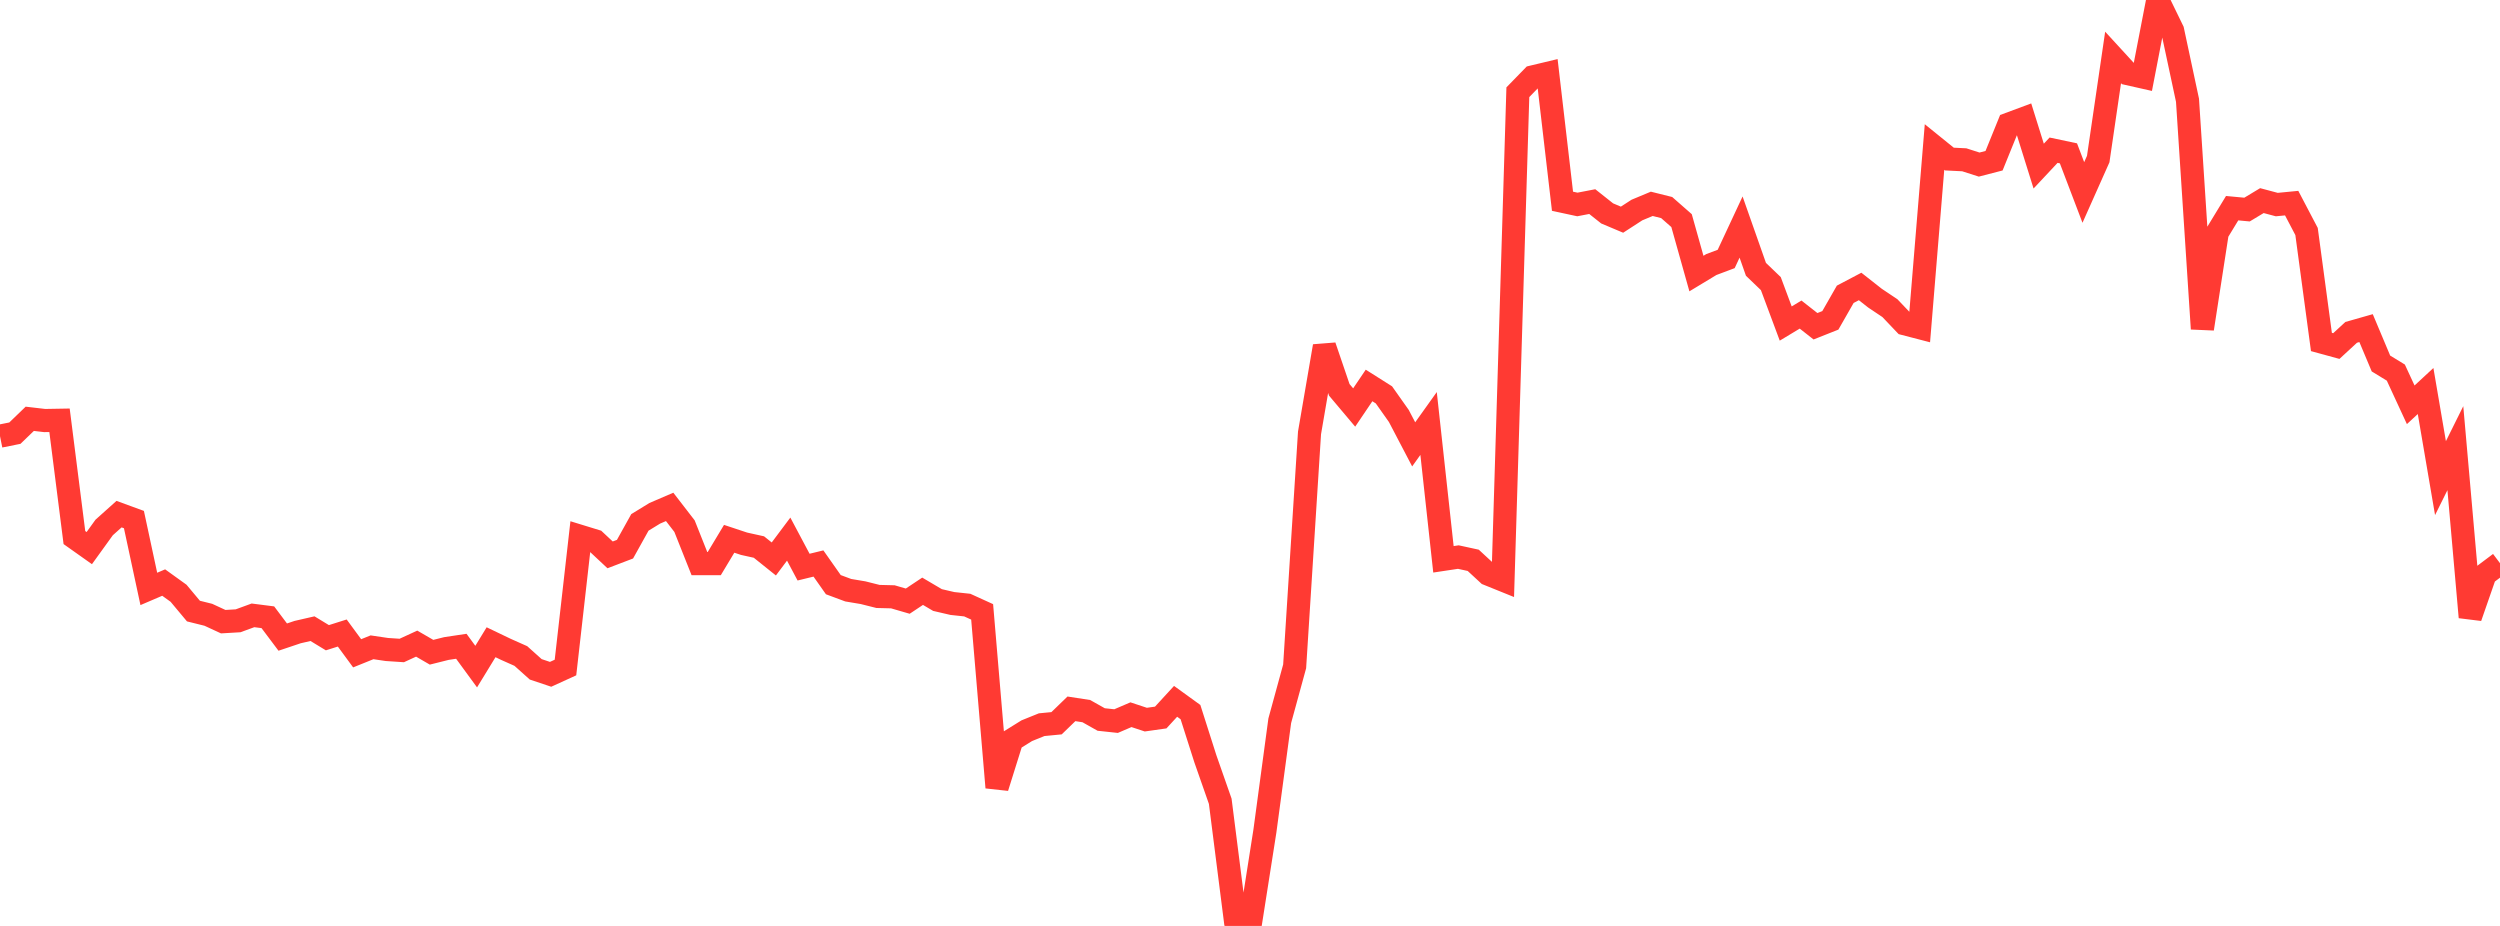 <?xml version="1.0" standalone="no"?>
<!DOCTYPE svg PUBLIC "-//W3C//DTD SVG 1.1//EN" "http://www.w3.org/Graphics/SVG/1.1/DTD/svg11.dtd">

<svg width="135" height="50" viewBox="0 0 135 50" preserveAspectRatio="none" 
  xmlns="http://www.w3.org/2000/svg"
  xmlns:xlink="http://www.w3.org/1999/xlink">


<polyline points="0.0, 23.552 0.804, 23.39 1.607, 22.615 2.411, 22.709 3.214, 22.695 4.018, 29.029 4.821, 29.598 5.625, 28.483 6.429, 27.763 7.232, 28.057 8.036, 31.802 8.839, 31.458 9.643, 32.037 10.446, 32.998 11.25, 33.198 12.054, 33.57 12.857, 33.523 13.661, 33.229 14.464, 33.332 15.268, 34.403 16.071, 34.133 16.875, 33.948 17.679, 34.437 18.482, 34.183 19.286, 35.278 20.089, 34.954 20.893, 35.073 21.696, 35.126 22.5, 34.756 23.304, 35.221 24.107, 35.02 24.911, 34.899 25.714, 35.997 26.518, 34.681 27.321, 35.066 28.125, 35.424 28.929, 36.144 29.732, 36.413 30.536, 36.046 31.339, 28.965 32.143, 29.212 32.946, 29.963 33.75, 29.656 34.554, 28.21 35.357, 27.718 36.161, 27.372 36.964, 28.412 37.768, 30.434 38.571, 30.434 39.375, 29.095 40.179, 29.362 40.982, 29.54 41.786, 30.184 42.589, 29.112 43.393, 30.625 44.196, 30.429 45.0, 31.572 45.804, 31.871 46.607, 32.006 47.411, 32.208 48.214, 32.228 49.018, 32.462 49.821, 31.928 50.625, 32.402 51.429, 32.589 52.232, 32.675 53.036, 33.041 53.839, 42.522 54.643, 39.957 55.446, 39.458 56.25, 39.133 57.054, 39.055 57.857, 38.277 58.661, 38.401 59.464, 38.853 60.268, 38.939 61.071, 38.594 61.875, 38.86 62.679, 38.746 63.482, 37.872 64.286, 38.454 65.089, 40.973 65.893, 43.269 66.696, 49.581 67.5, 50.0 68.304, 44.879 69.107, 38.92 69.911, 35.983 70.714, 23.376 71.518, 18.695 72.321, 21.051 73.125, 22.005 73.929, 20.815 74.732, 21.323 75.536, 22.461 76.339, 23.995 77.143, 22.868 77.946, 30.203 78.75, 30.082 79.554, 30.257 80.357, 30.999 81.161, 31.324 81.964, 4.98 82.768, 4.154 83.571, 3.962 84.375, 10.868 85.179, 11.041 85.982, 10.886 86.786, 11.524 87.589, 11.863 88.393, 11.342 89.196, 11.007 90.0, 11.208 90.804, 11.913 91.607, 14.772 92.411, 14.286 93.214, 13.984 94.018, 12.261 94.821, 14.543 95.625, 15.315 96.429, 17.471 97.232, 16.987 98.036, 17.618 98.839, 17.299 99.643, 15.892 100.446, 15.469 101.25, 16.101 102.054, 16.639 102.857, 17.483 103.661, 17.692 104.464, 7.938 105.268, 8.589 106.071, 8.629 106.875, 8.887 107.679, 8.679 108.482, 6.699 109.286, 6.4 110.089, 8.97 110.893, 8.111 111.696, 8.281 112.5, 10.393 113.304, 8.589 114.107, 3.102 114.911, 3.978 115.714, 4.159 116.518, 0.0 117.321, 1.65 118.125, 5.414 118.929, 17.754 119.732, 12.564 120.536, 11.242 121.339, 11.317 122.143, 10.833 122.946, 11.047 123.75, 10.969 124.554, 12.501 125.357, 18.467 126.161, 18.687 126.964, 17.947 127.768, 17.718 128.571, 19.629 129.375, 20.12 130.179, 21.859 130.982, 21.115 131.786, 25.819 132.589, 24.201 133.393, 33.328 134.196, 31.017 135.0, 30.413" fill="none" stroke="#ff3a33" stroke-width="1.25"/>

</svg>